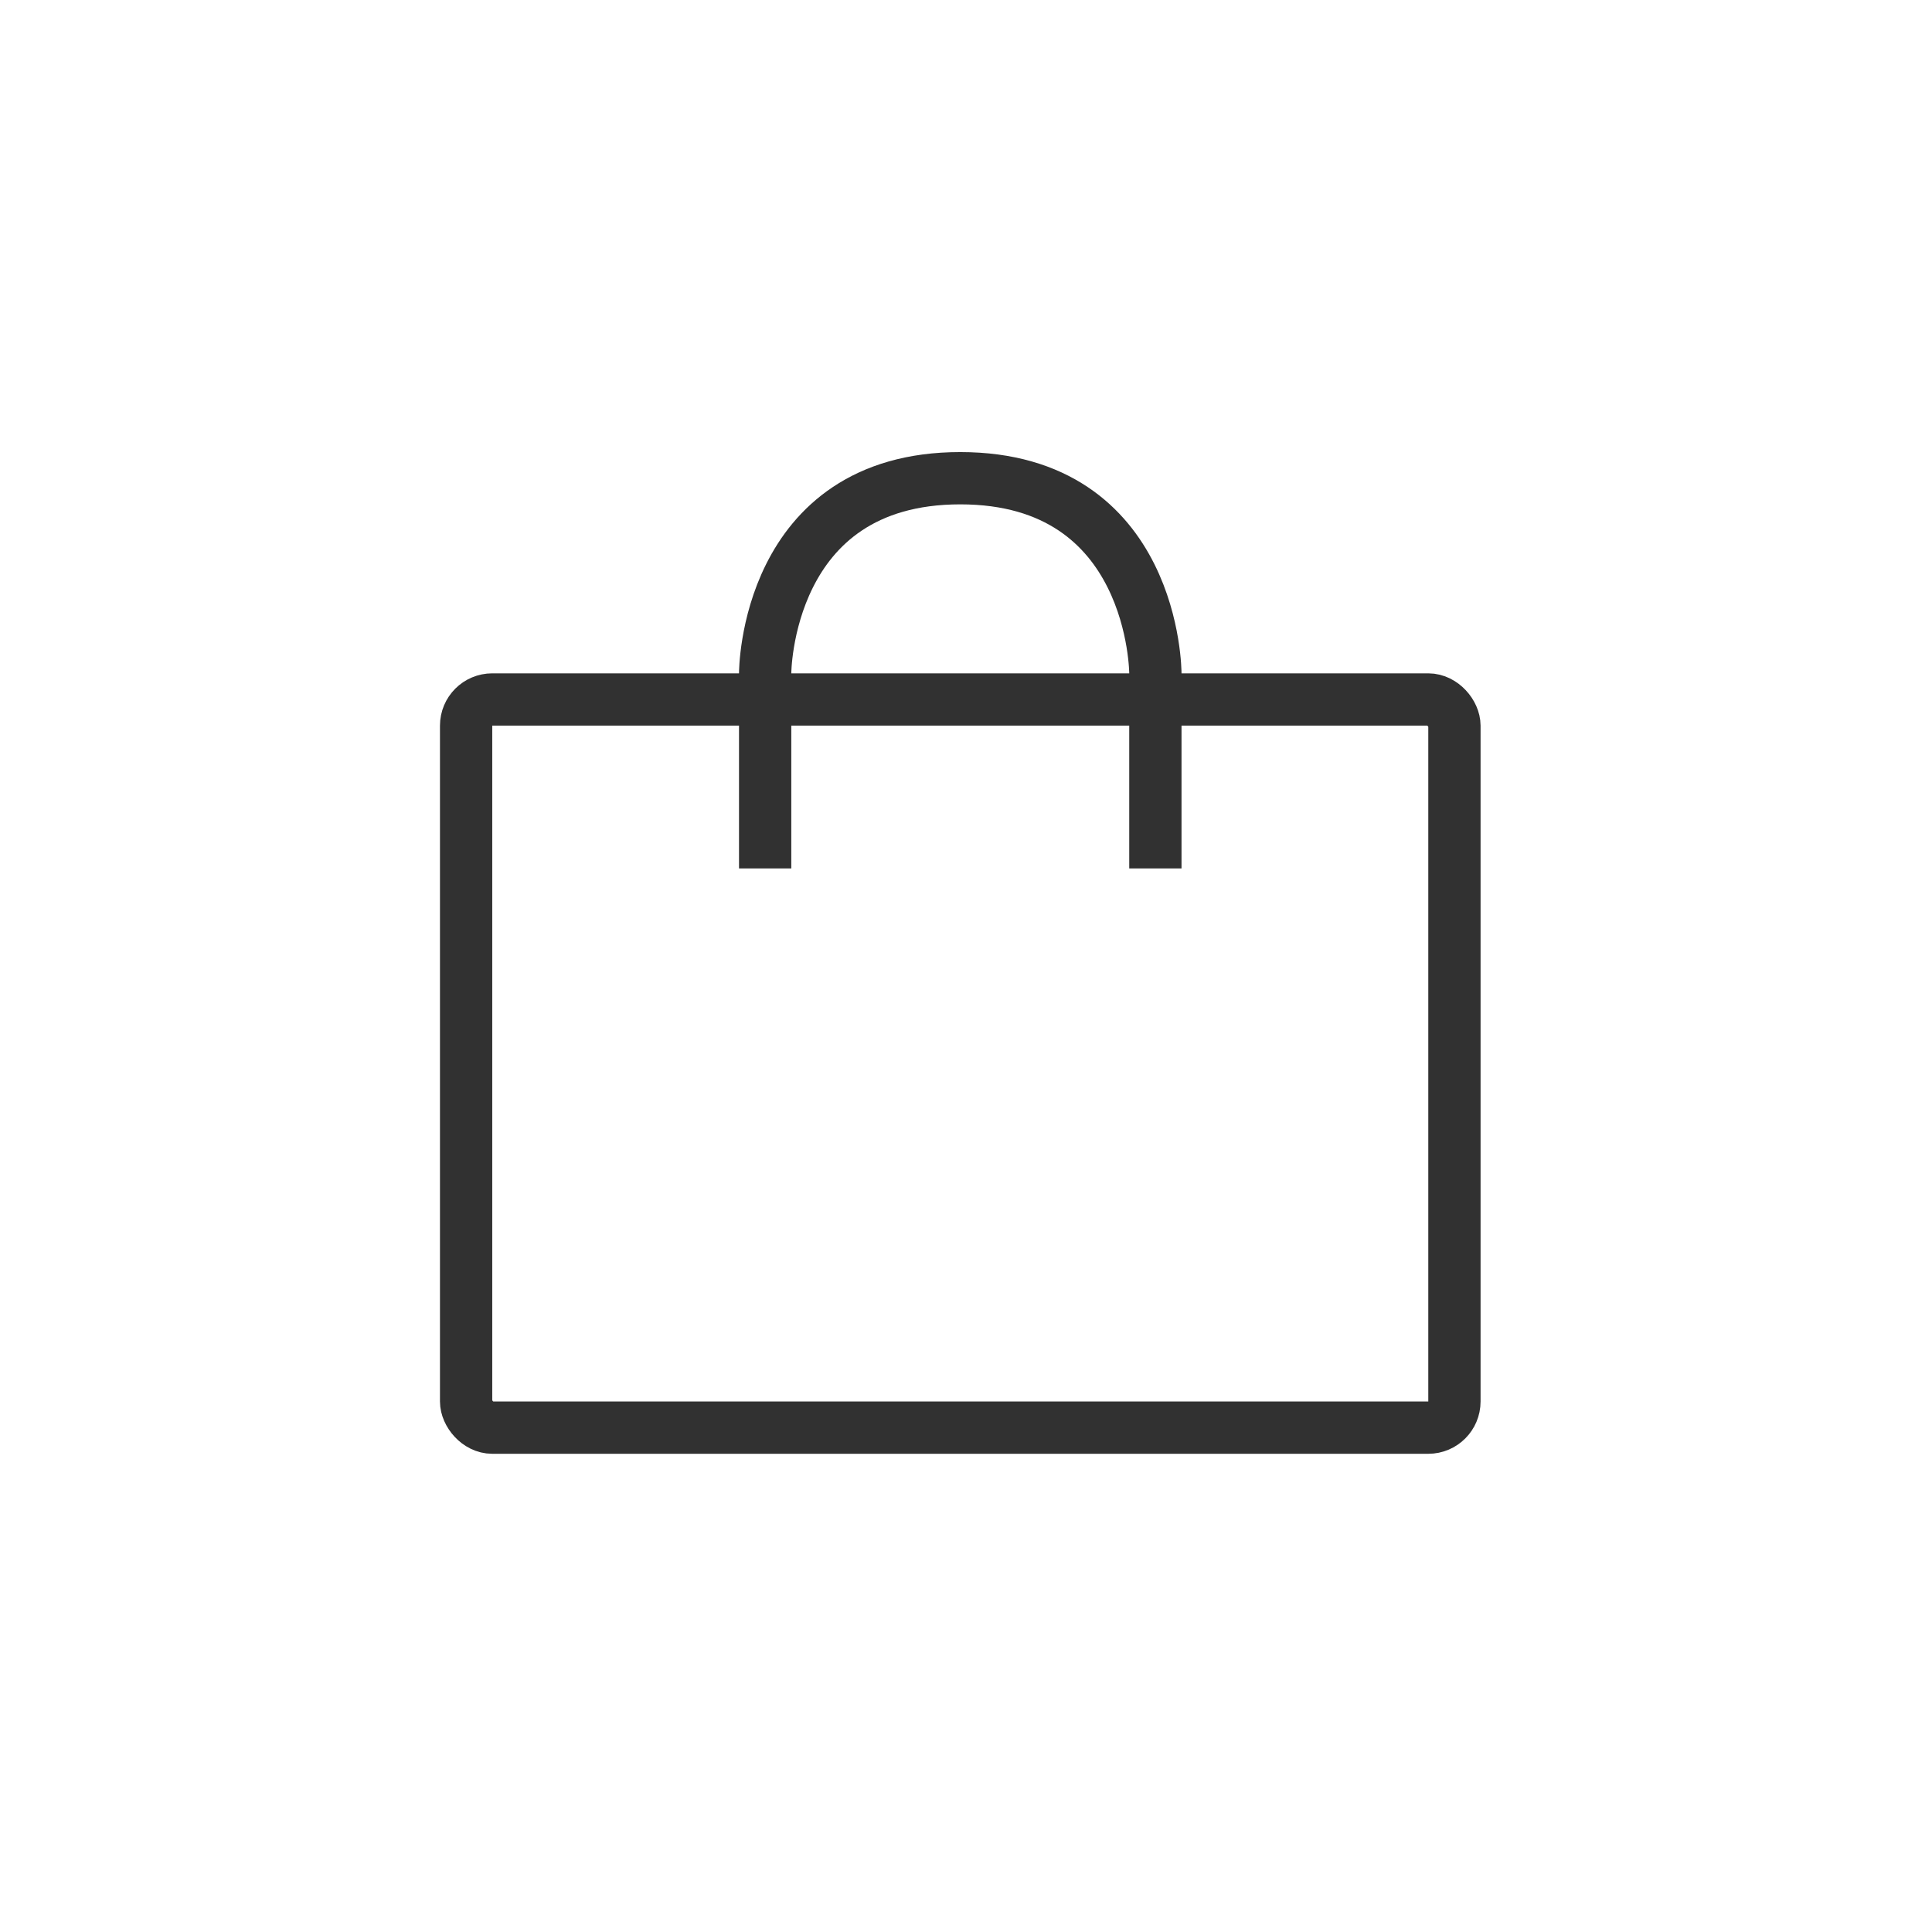 <?xml version="1.0" encoding="UTF-8"?> <svg xmlns="http://www.w3.org/2000/svg" width="101" height="101" viewBox="0 0 101 101" fill="none"><rect x="24.367" y="36.567" width="51.667" height="38.067" rx="1.367" stroke="#313131" stroke-width="2.733"></rect><path d="M40 45.4V35.2C40 35.2 40 25 50.2 25C60.4 25 60.4 35.2 60.4 35.2V45.4" stroke="#313131" stroke-width="2.733"></path></svg> 